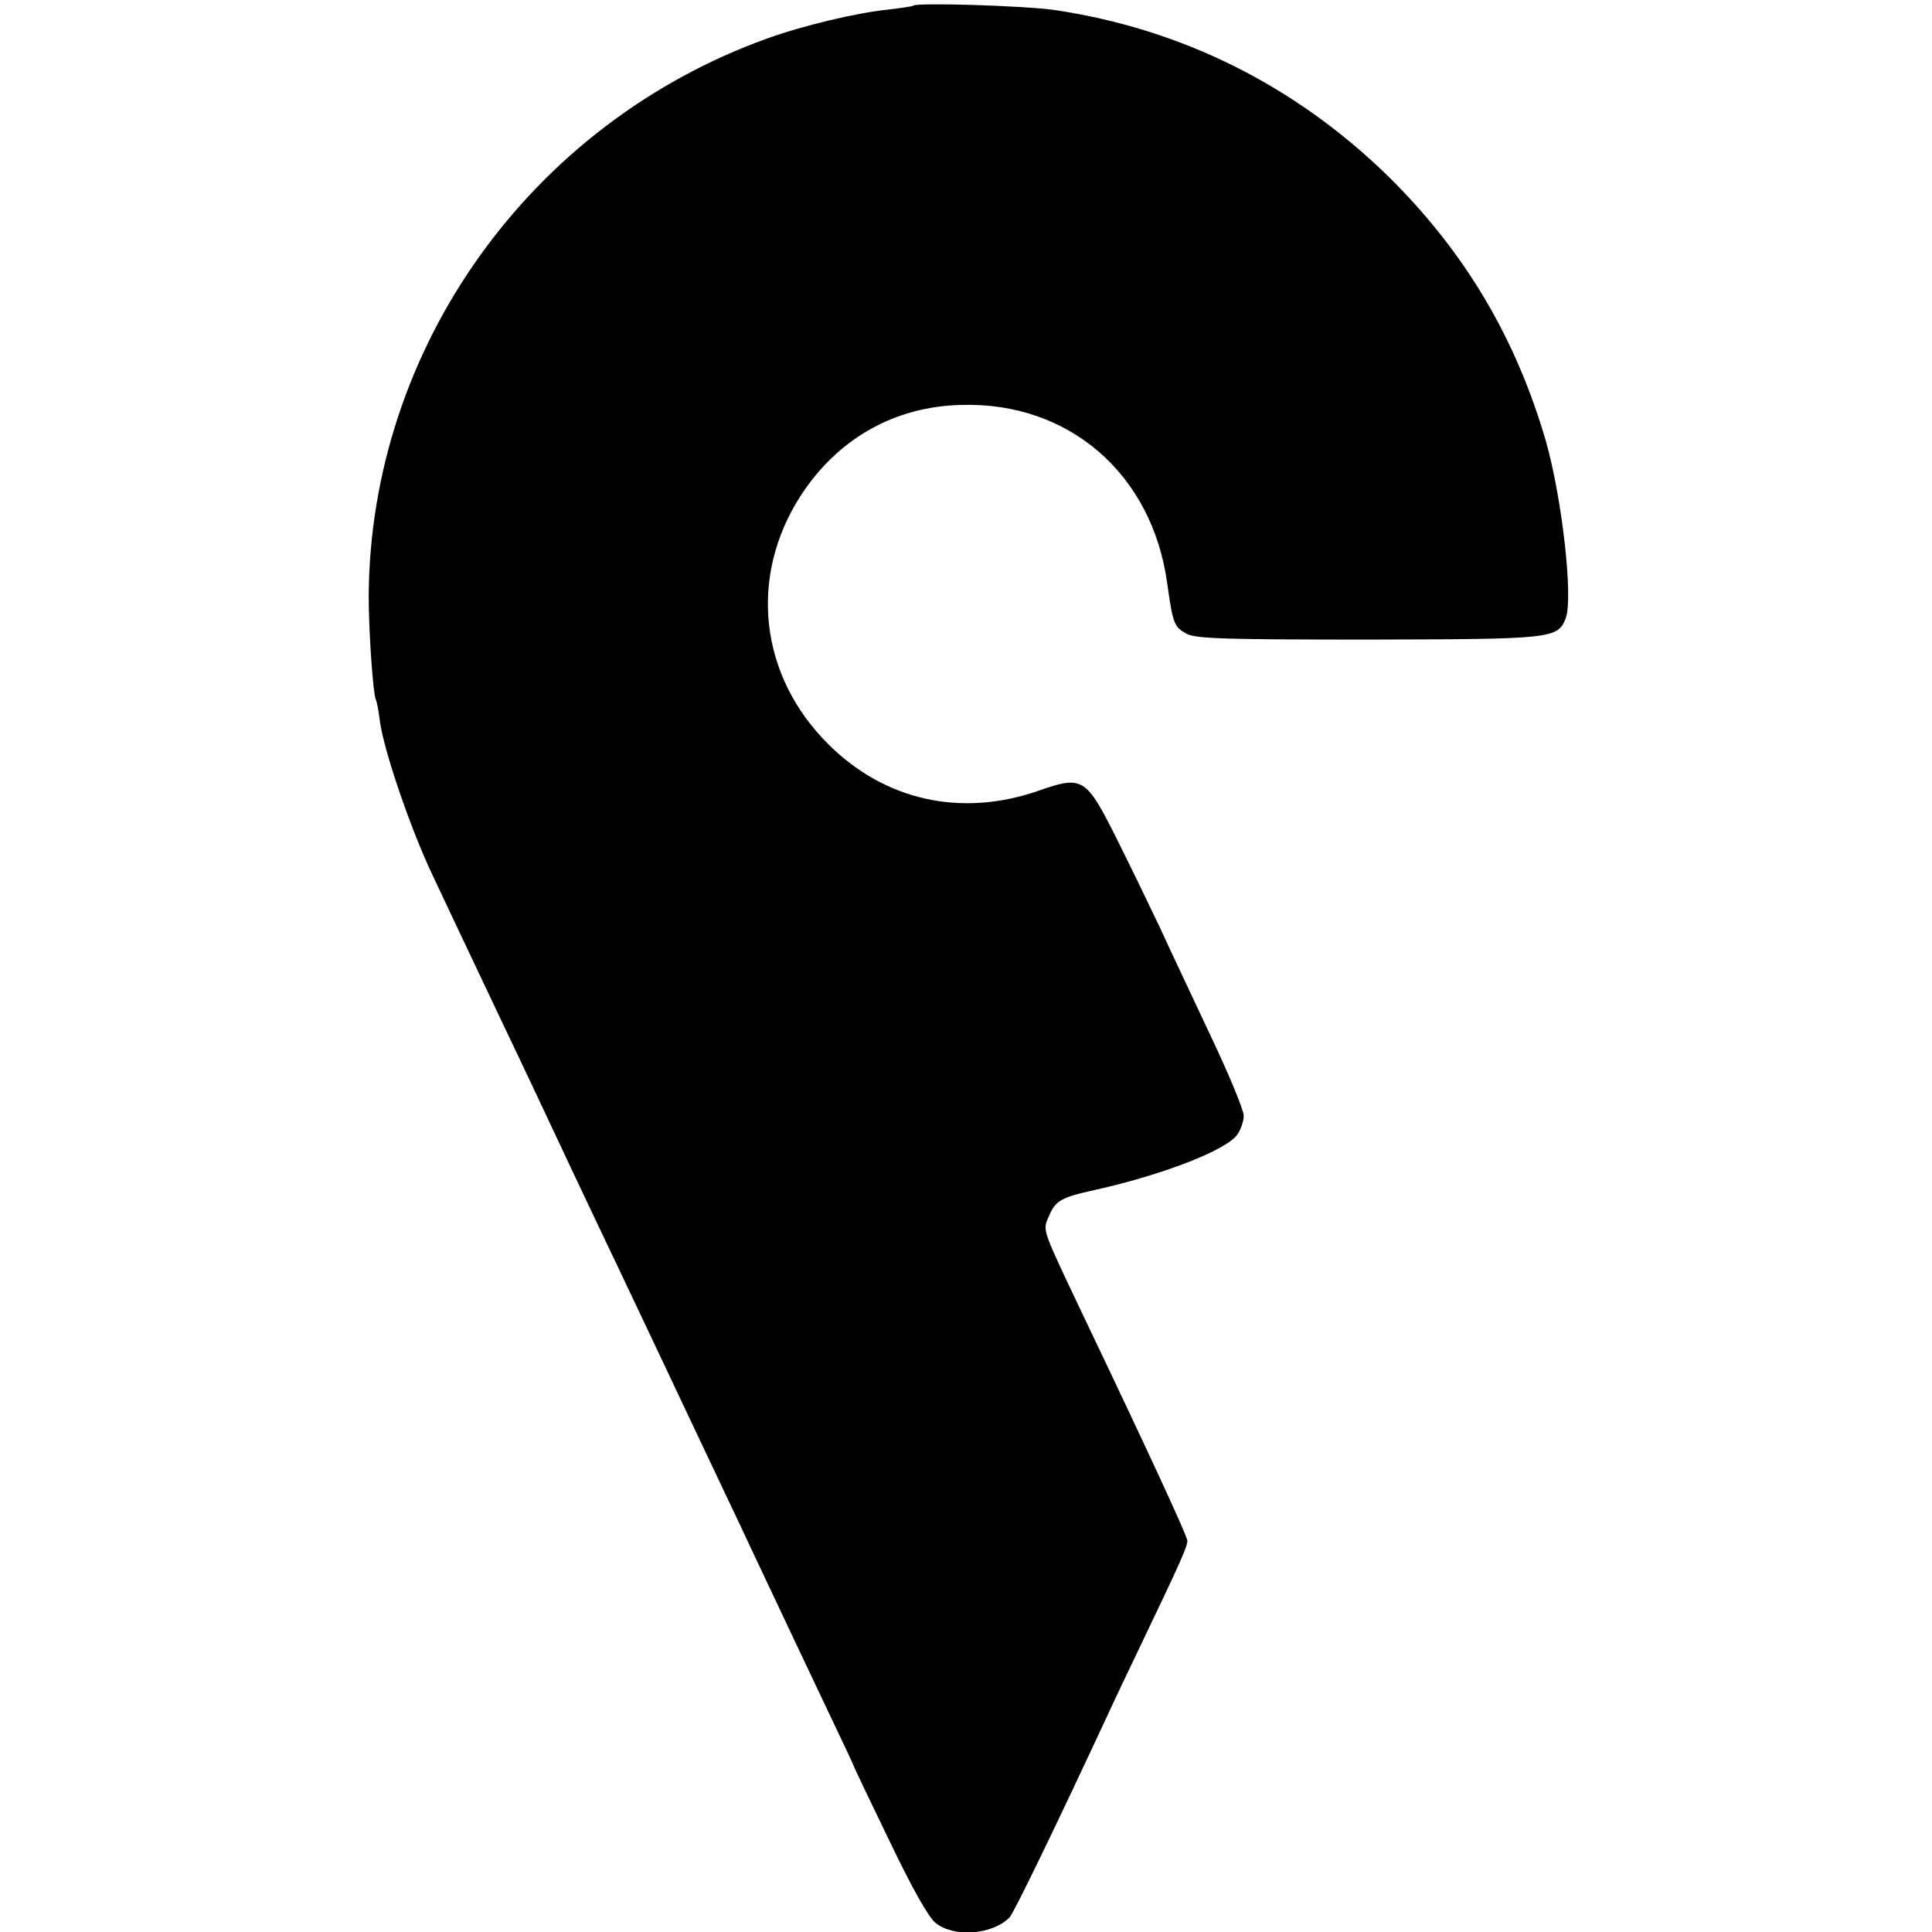 <?xml version="1.0" standalone="no"?>
<!DOCTYPE svg PUBLIC "-//W3C//DTD SVG 20010904//EN"
 "http://www.w3.org/TR/2001/REC-SVG-20010904/DTD/svg10.dtd">
<svg version="1.0" xmlns="http://www.w3.org/2000/svg"
 width="480pt" height="480pt" viewBox="0 0 480 480"
 preserveAspectRatio="xMidYMid meet">
<g transform="translate(0,480) scale(0.1,-0.1)"
fill="#000000" stroke="none">
<path d="M2269 4786 c-2 -2 -31 -6 -64 -10 -78 -8 -212 -40 -300 -72 -588
-212 -985 -768 -989 -1384 0 -90 11 -246 18 -259 2 -3 7 -28 10 -54 10 -73 77
-269 131 -382 26 -55 64 -136 85 -180 21 -44 61 -129 90 -190 56 -117 109
-230 170 -360 21 -44 61 -129 90 -190 29 -60 71 -150 95 -200 23 -49 82 -173
130 -275 48 -102 107 -225 130 -275 81 -172 128 -271 191 -404 35 -73 64 -135
64 -136 0 -2 40 -86 89 -187 58 -121 98 -192 116 -206 46 -36 140 -29 183 14
11 11 121 239 242 499 15 33 56 119 90 190 94 196 110 233 110 247 0 11 -96
219 -258 558 -103 217 -102 212 -87 246 17 42 31 49 117 68 166 37 324 98 352
137 9 13 16 34 16 47 0 14 -36 101 -81 196 -44 94 -102 216 -127 271 -26 55
-74 154 -107 220 -77 154 -85 159 -196 120 -191 -66 -380 -24 -520 115 -172
170 -200 416 -70 618 92 142 233 222 399 226 268 8 475 -172 512 -444 14 -100
17 -108 49 -125 24 -12 101 -14 452 -14 456 1 469 2 489 53 19 51 -9 297 -49
439 -75 258 -202 472 -393 660 -231 225 -512 365 -827 412 -76 11 -343 19
-352 11z"/>
</g>
</svg>

